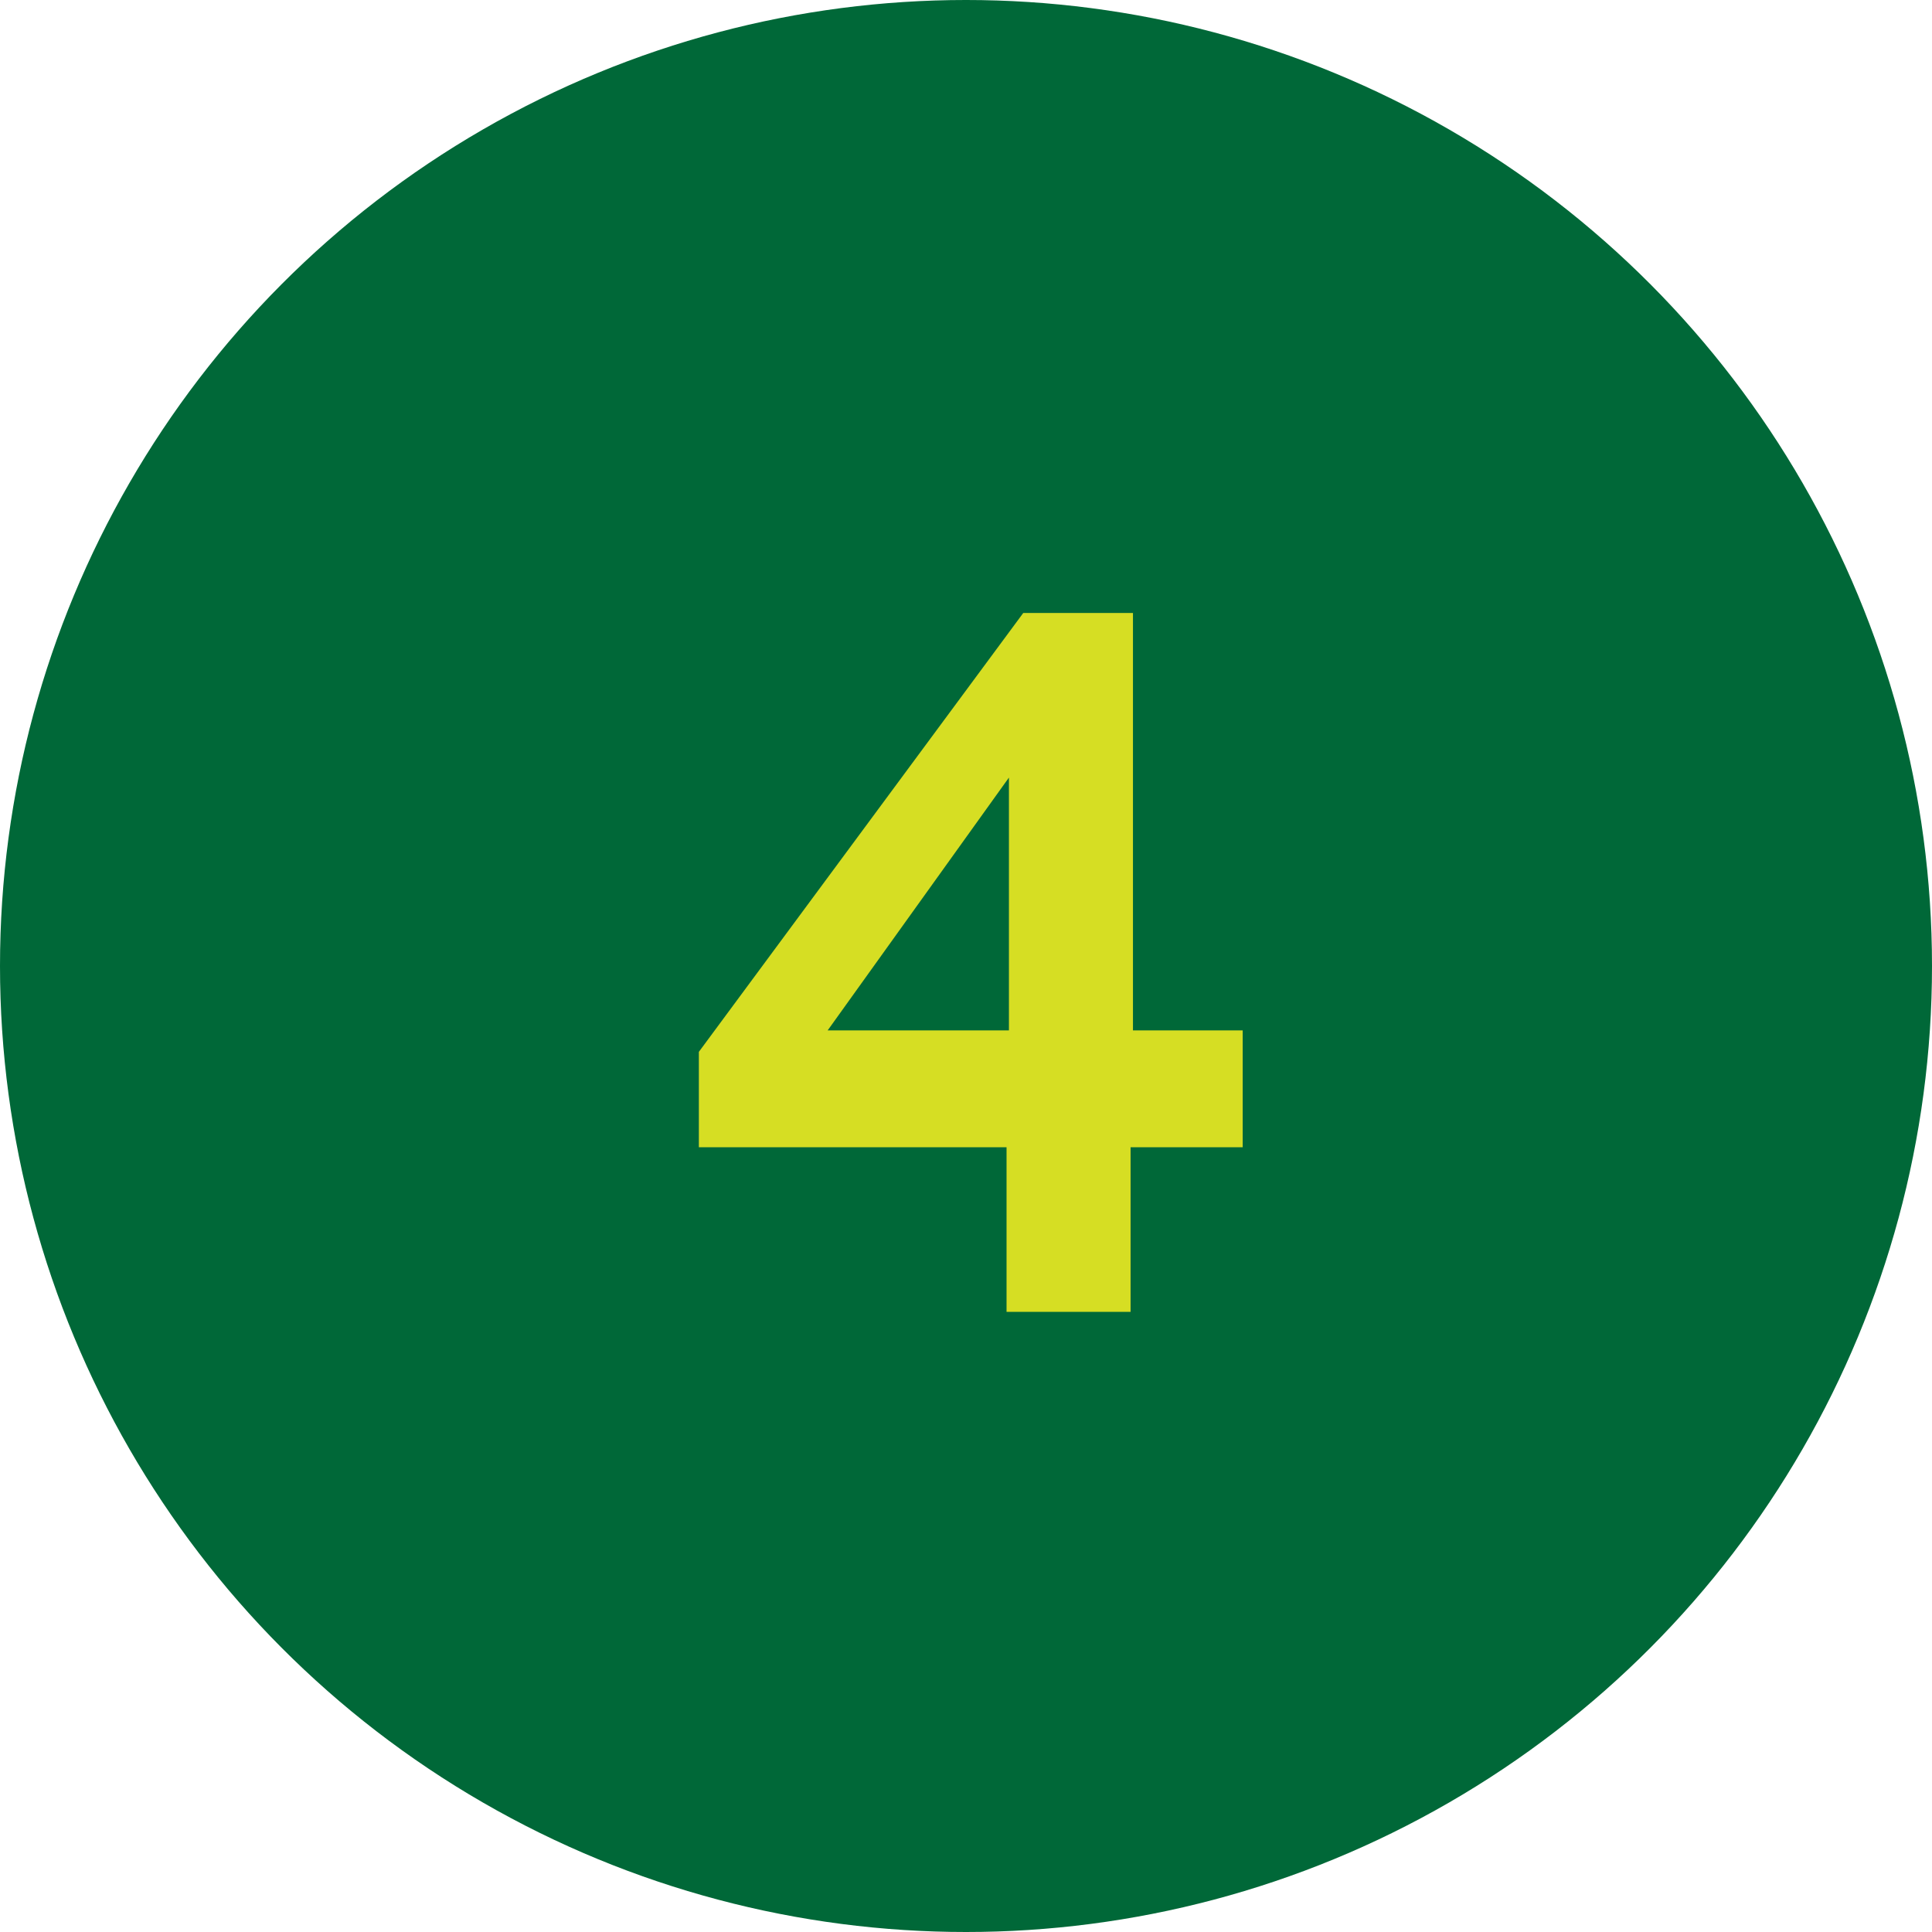 <svg xmlns="http://www.w3.org/2000/svg" id="Layer_1" viewBox="0 0 81 81"><defs><style> .st0 { isolation: isolate; } .st1 { fill: #d6de23; } .st2 { fill: #006838; } </style></defs><g id="Step-4"><circle id="Ellipse_141" class="st2" cx="40.5" cy="40.5" r="40.5"></circle><g id="_4" class="st0"><g class="st0"><path class="st1" d="M47.5,43.2v-17.5h-4.6l-13.6,18.4v4h12.9v6.9h5.2v-6.9h4.7v-4.9h-4.7ZM42.3,43.2h-7.6l7.6-10.6v10.6Z"></path></g></g></g></svg>